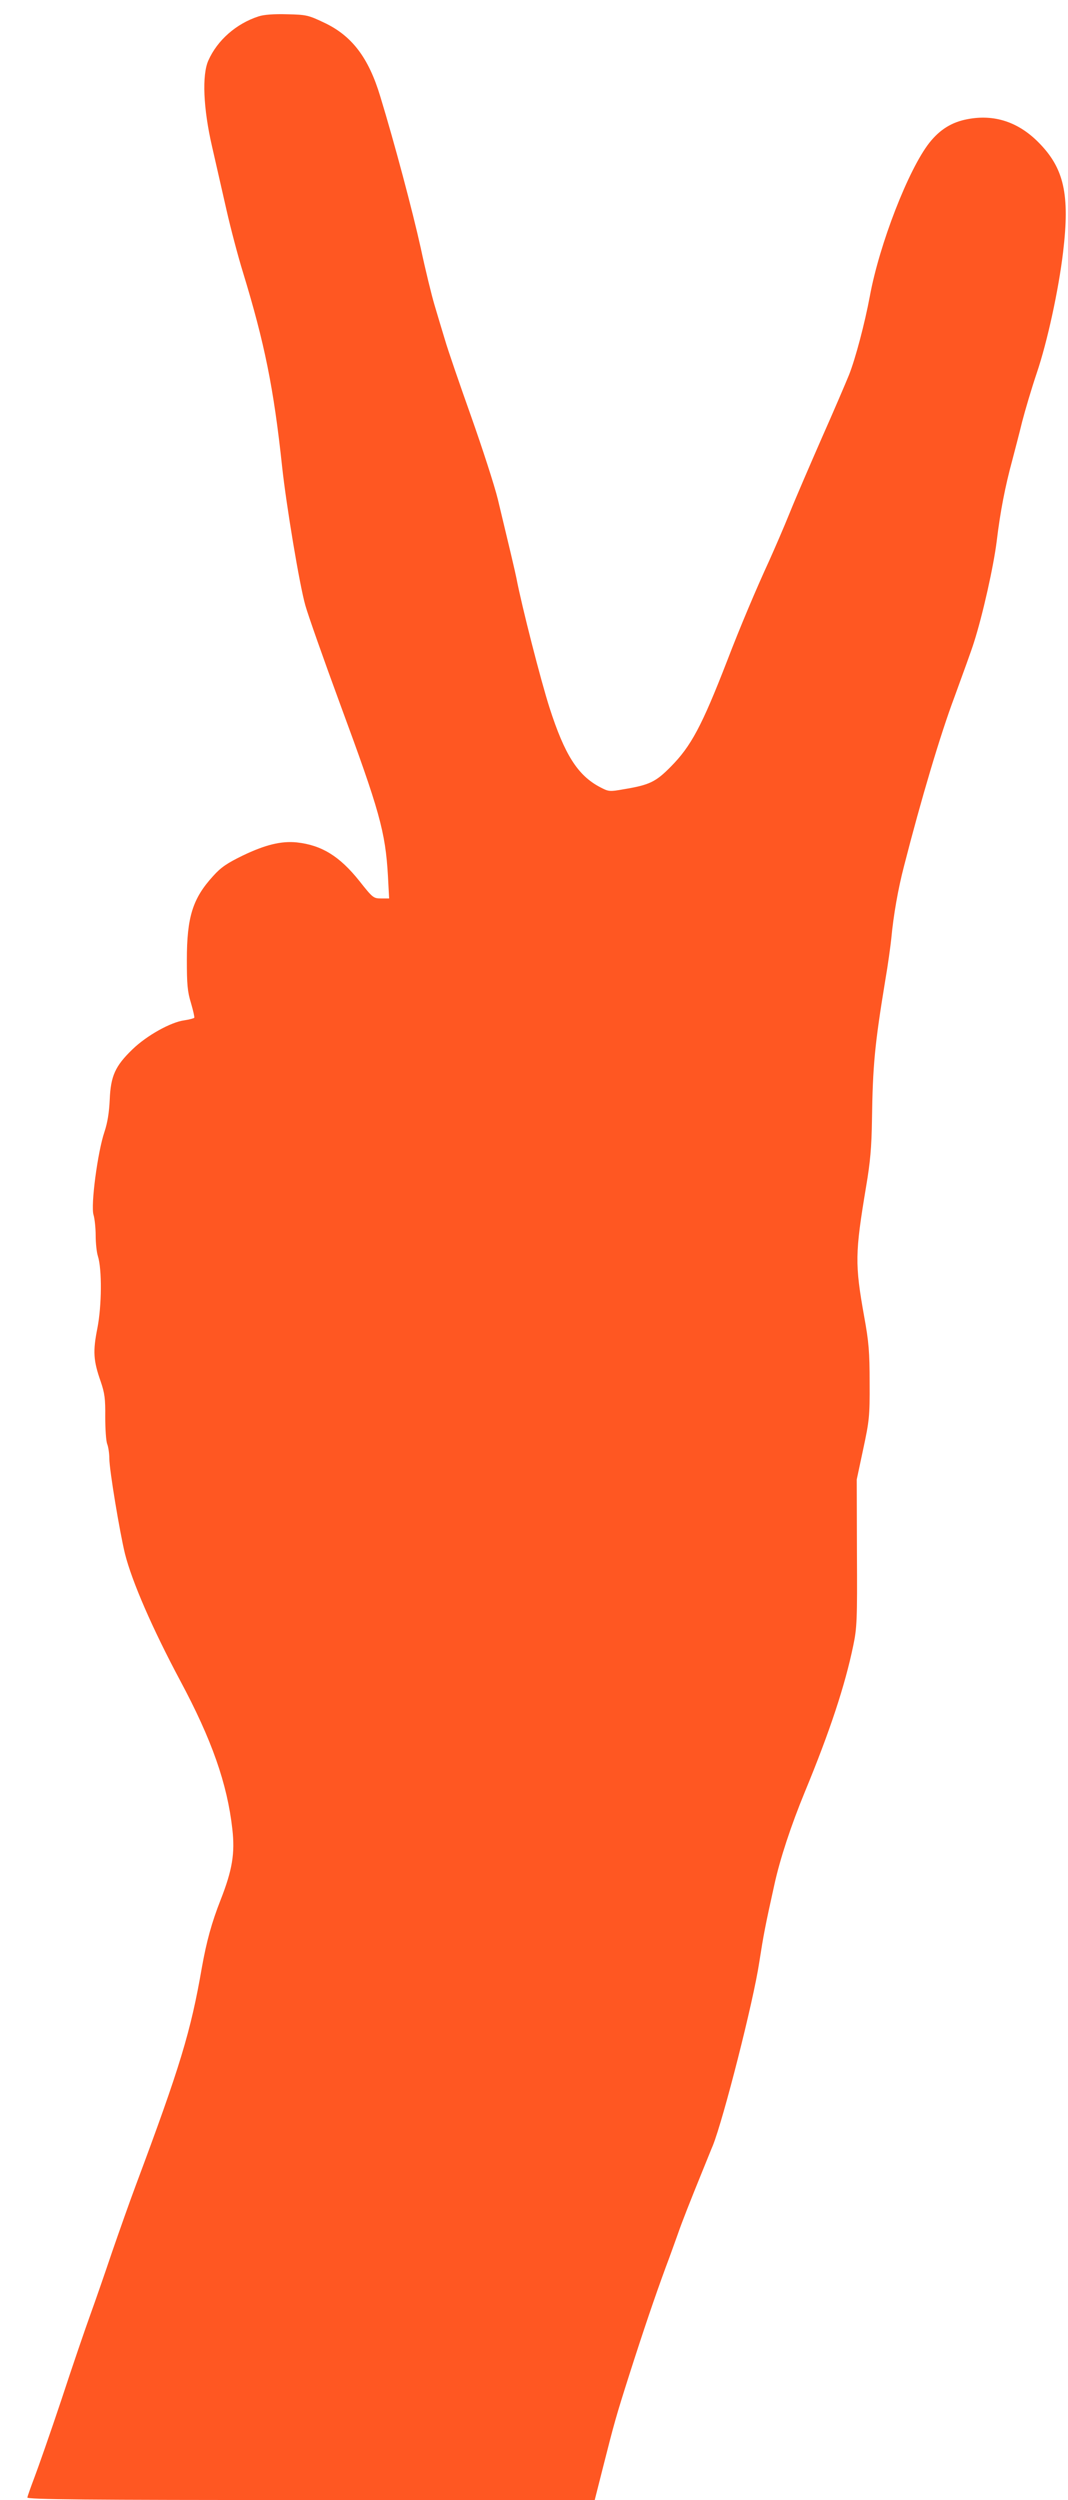<?xml version="1.0" standalone="no"?>
<!DOCTYPE svg PUBLIC "-//W3C//DTD SVG 20010904//EN"
 "http://www.w3.org/TR/2001/REC-SVG-20010904/DTD/svg10.dtd">
<svg version="1.0" xmlns="http://www.w3.org/2000/svg"
 width="547pt" height="1280pt" viewBox="0 0 547 1280"
 preserveAspectRatio="xMidYMid meet">
<g transform="translate(0,1280) scale(0.1,-0.1)"
fill="#ff5722" stroke="none">
<path d="M1324 12716 c-114 -37 -211 -122 -257 -226 -33 -74 -26 -245 19 -440
19 -85 53 -231 74 -325 21 -93 59 -237 84 -318 111 -363 158 -594 201 -997 21
-195 89 -605 119 -710 13 -47 93 -274 178 -505 202 -547 232 -653 245 -881 l6
-114 -41 0 c-39 0 -43 3 -111 89 -102 128 -194 184 -321 198 -80 8 -161 -12
-276 -67 -80 -39 -112 -60 -153 -106 -104 -114 -134 -209 -134 -429 0 -123 3
-162 21 -220 11 -38 19 -72 17 -76 -3 -3 -25 -9 -51 -13 -69 -9 -193 -78 -266
-149 -88 -85 -111 -136 -116 -257 -3 -65 -11 -117 -27 -165 -35 -103 -71 -376
-56 -425 6 -20 11 -68 11 -106 0 -38 5 -85 11 -104 22 -68 20 -256 -2 -369
-24 -120 -21 -167 17 -275 20 -59 24 -87 23 -180 0 -61 4 -124 10 -139 6 -16
11 -49 11 -75 0 -57 53 -376 80 -487 36 -143 141 -384 283 -650 162 -302 241
-528 267 -760 14 -124 0 -209 -60 -362 -46 -117 -72 -212 -96 -346 -57 -329
-111 -507 -339 -1117 -30 -80 -84 -233 -121 -340 -36 -107 -86 -251 -111 -320
-25 -69 -92 -264 -148 -435 -57 -171 -120 -350 -139 -400 -19 -50 -35 -96 -36
-102 0 -10 297 -13 1453 -13 l1453 0 41 162 c59 233 67 262 134 473 75 235
133 405 188 555 24 63 51 140 62 170 22 64 64 170 127 325 25 61 48 119 53
130 54 135 208 738 238 940 22 141 30 183 77 395 29 133 86 305 156 475 129
312 206 546 248 749 19 90 21 131 19 475 l-1 376 33 155 c31 145 34 167 33
340 0 157 -4 209 -28 340 -48 269 -47 323 10 665 21 123 28 201 30 340 4 281
14 386 68 715 14 80 27 177 31 215 11 119 35 255 65 370 88 344 187 676 258
865 43 118 89 244 100 280 45 140 101 391 117 520 18 150 43 279 80 415 13 50
36 137 50 195 15 58 48 170 75 250 54 159 112 426 135 620 35 295 5 429 -126
561 -104 105 -227 145 -363 119 -81 -15 -142 -53 -196 -121 -107 -136 -256
-519 -305 -786 -26 -139 -73 -317 -106 -401 -17 -42 -79 -187 -139 -322 -59
-135 -134 -308 -165 -385 -31 -77 -79 -187 -105 -245 -66 -143 -151 -344 -216
-514 -130 -335 -185 -437 -289 -542 -77 -78 -109 -93 -241 -115 -73 -13 -77
-12 -121 11 -114 60 -181 166 -258 405 -45 140 -143 523 -170 665 -7 35 -37
162 -95 403 -17 70 -79 261 -137 425 -58 163 -119 340 -134 392 -16 52 -40
133 -54 180 -14 47 -46 177 -70 290 -42 190 -134 536 -207 775 -60 200 -146
313 -290 380 -78 37 -89 40 -188 42 -67 2 -120 -2 -146 -11z"/>
</g>
</svg>
